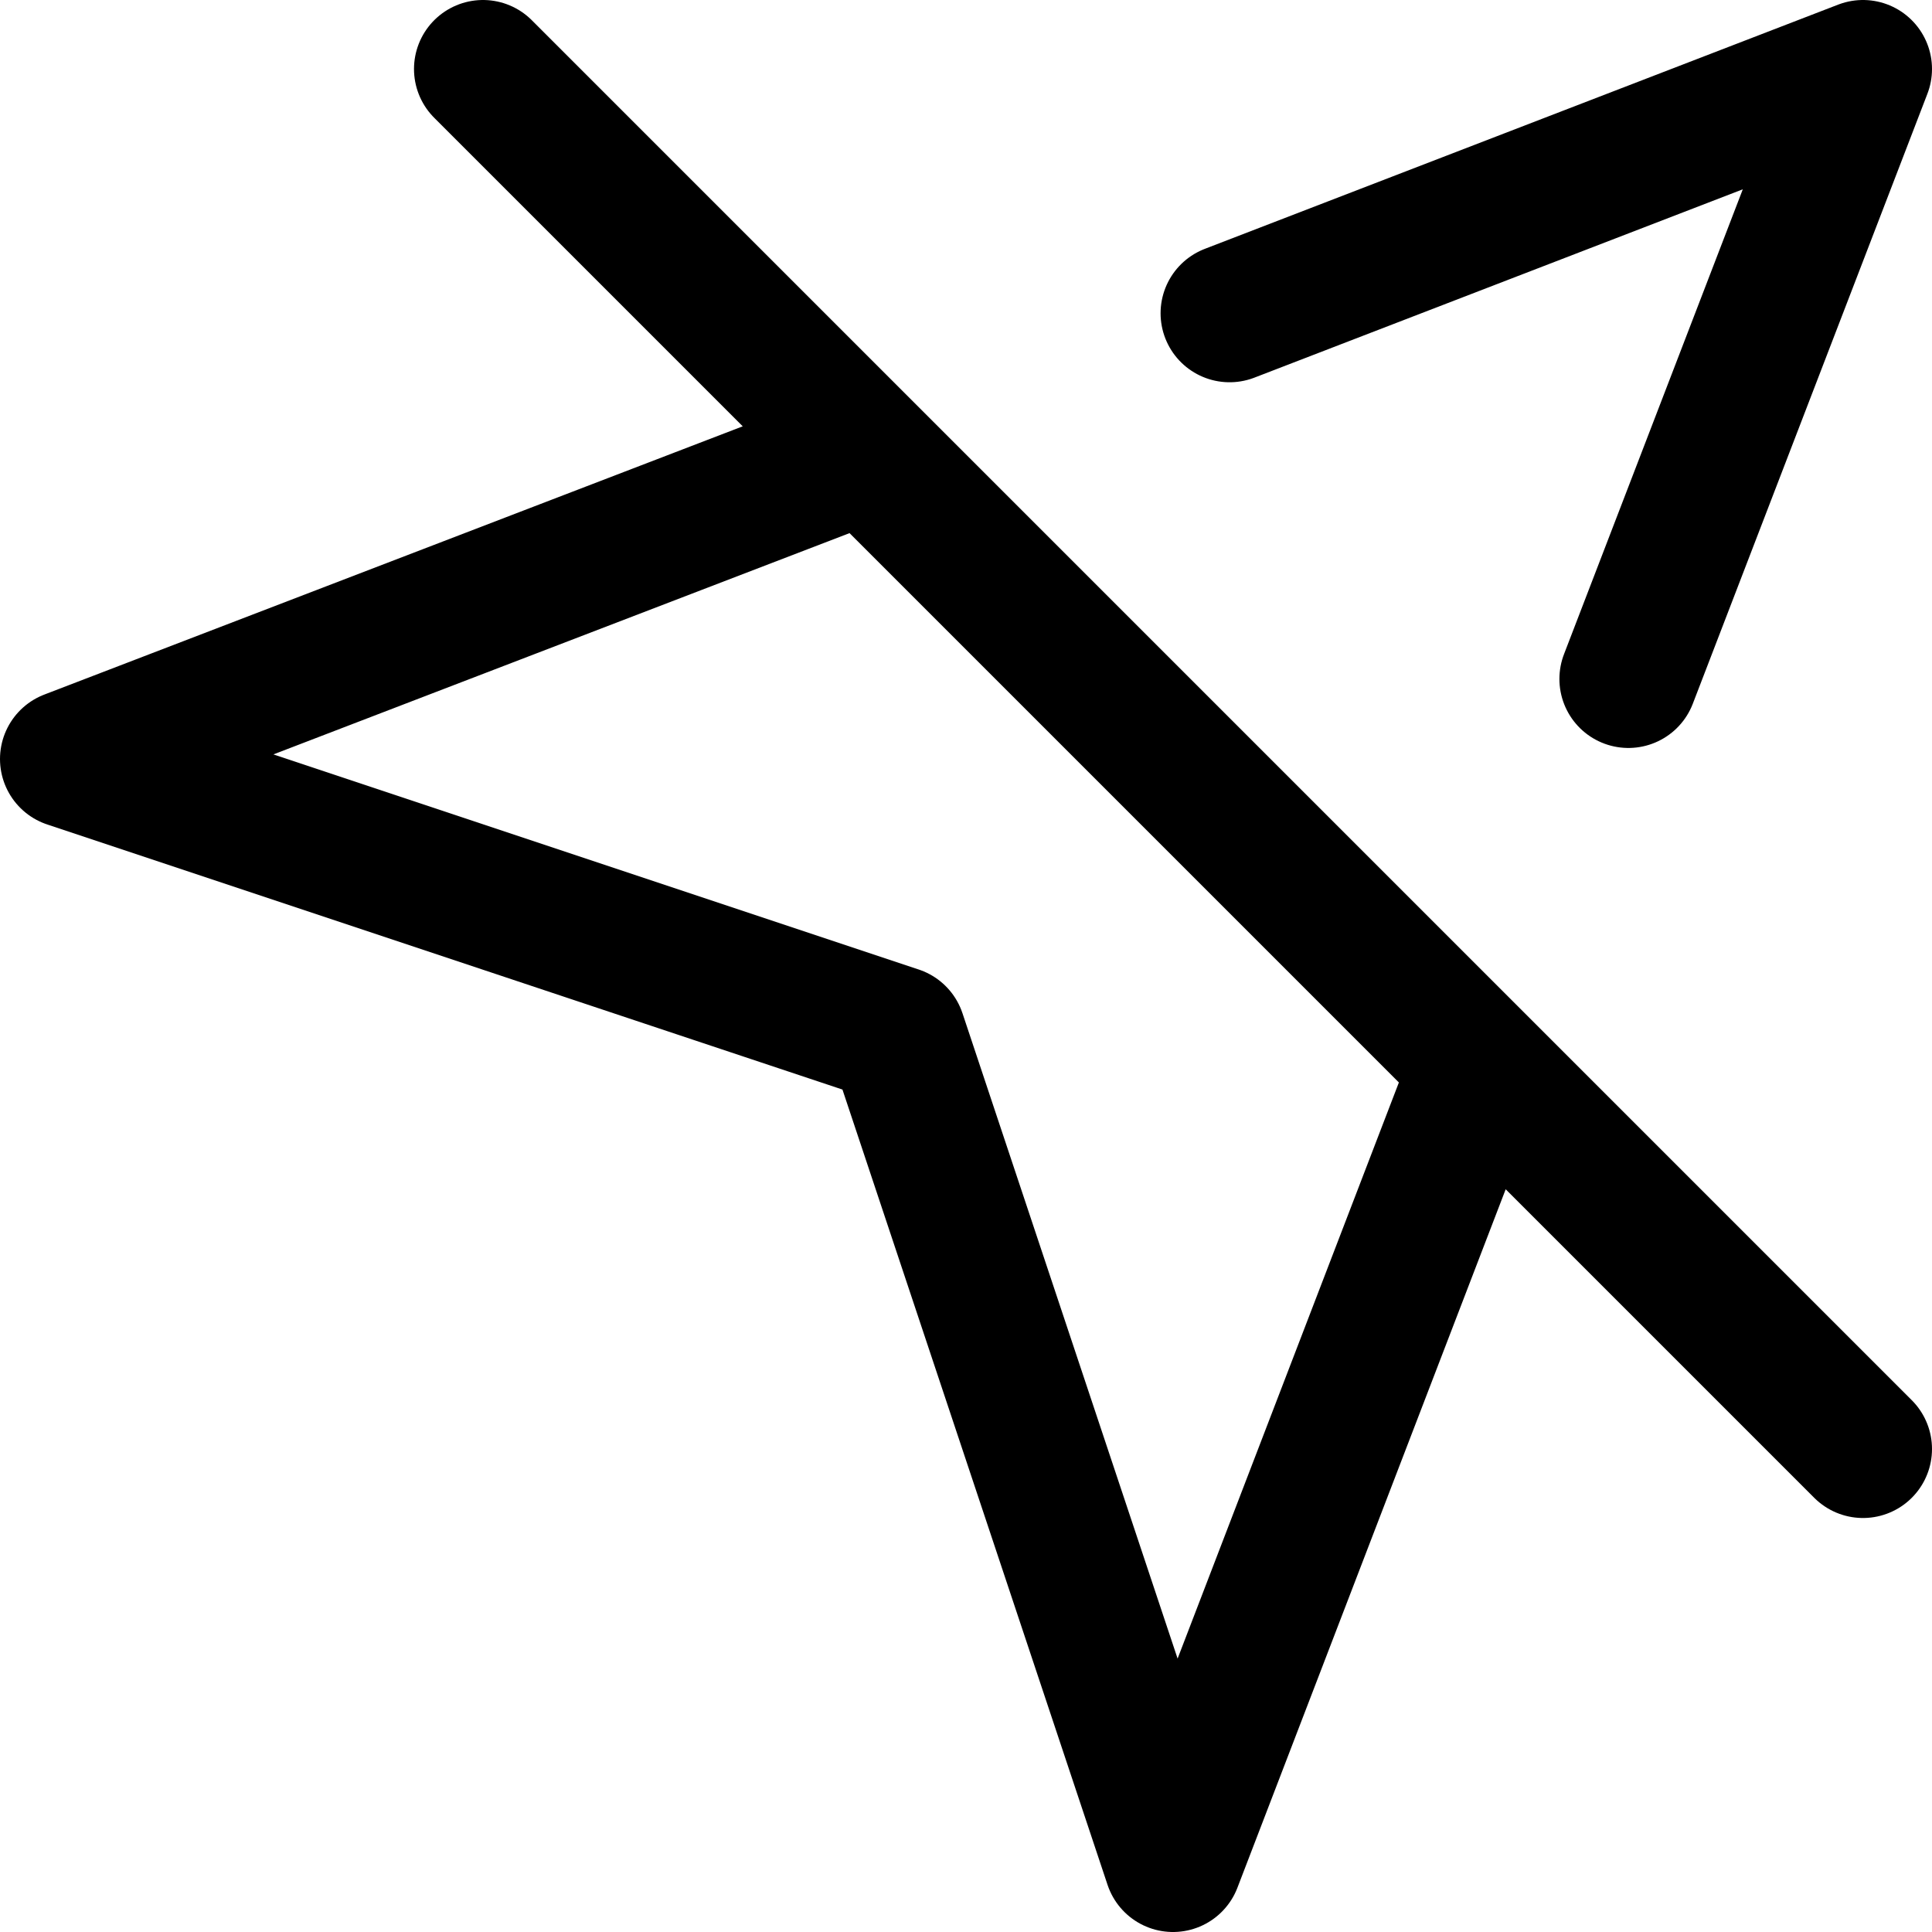 <?xml version="1.0" encoding="utf-8"?>
<!-- Generator: www.svgicons.com -->
<svg xmlns="http://www.w3.org/2000/svg" width="800" height="800" viewBox="0 0 14 14">
<path fill="none" stroke="currentColor" stroke-linecap="round" stroke-linejoin="round" d="M6.28 3.28L.5 5.5l6 2l2 6l2.22-5.78m1.08-2.8L13.5.5L8.91 2.27M3.5.5l10 10"/>
</svg>